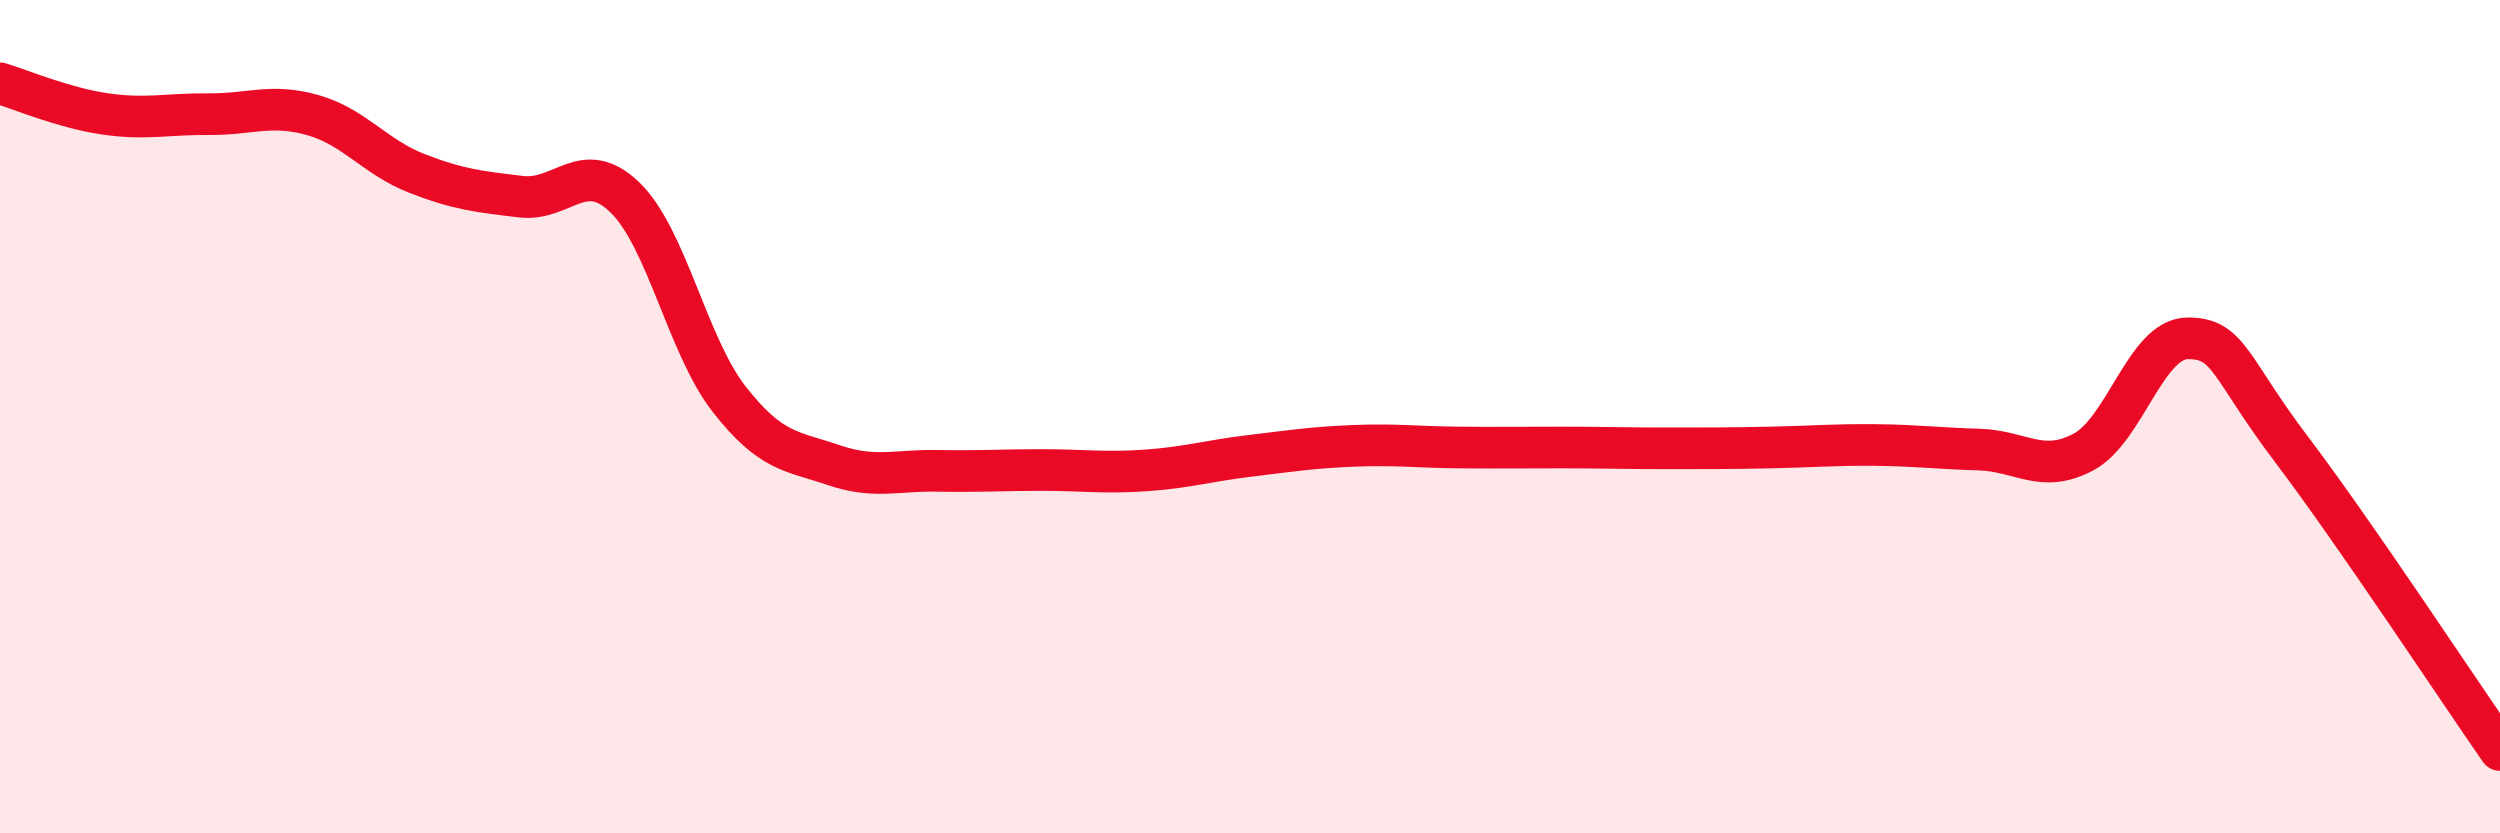
    <svg width="60" height="20" viewBox="0 0 60 20" xmlns="http://www.w3.org/2000/svg">
      <path
        d="M 0,2 C 0.5,2.15 1.5,2.58 2.5,2.73 C 3.5,2.88 4,2.73 5,2.74 C 6,2.75 6.5,2.48 7.5,2.76 C 8.5,3.04 9,3.77 10,4.16 C 11,4.55 11.5,4.6 12.5,4.72 C 13.5,4.84 14,3.77 15,4.74 C 16,5.71 16.5,8.3 17.5,9.58 C 18.5,10.86 19,10.82 20,11.16 C 21,11.5 21.5,11.28 22.5,11.3 C 23.5,11.32 24,11.28 25,11.28 C 26,11.28 26.5,11.36 27.5,11.29 C 28.5,11.22 29,11.06 30,10.94 C 31,10.82 31.5,10.74 32.5,10.7 C 33.5,10.66 34,10.73 35,10.74 C 36,10.75 36.5,10.74 37.5,10.74 C 38.5,10.74 39,10.76 40,10.76 C 41,10.76 41.5,10.76 42.5,10.74 C 43.5,10.72 44,10.67 45,10.68 C 46,10.69 46.5,10.76 47.5,10.79 C 48.5,10.82 49,11.38 50,10.85 C 51,10.32 51.5,8.13 52.5,8.12 C 53.5,8.11 53.5,8.81 55,10.79 C 56.5,12.77 59,16.56 60,18L60 20L0 20Z"
        fill="#EB0A25"
        opacity="0.1"
        stroke-linecap="round"
        stroke-linejoin="round"
      />
      <path
        d="M 0,2 C 0.5,2.15 1.5,2.58 2.5,2.73 C 3.5,2.88 4,2.73 5,2.74 C 6,2.75 6.5,2.48 7.5,2.76 C 8.5,3.04 9,3.77 10,4.16 C 11,4.55 11.5,4.6 12.5,4.72 C 13.5,4.84 14,3.77 15,4.74 C 16,5.71 16.5,8.3 17.5,9.58 C 18.5,10.86 19,10.82 20,11.16 C 21,11.5 21.5,11.28 22.5,11.3 C 23.5,11.32 24,11.28 25,11.28 C 26,11.28 26.5,11.36 27.5,11.29 C 28.5,11.22 29,11.06 30,10.94 C 31,10.82 31.5,10.74 32.5,10.7 C 33.5,10.66 34,10.73 35,10.74 C 36,10.75 36.5,10.74 37.5,10.74 C 38.5,10.74 39,10.76 40,10.76 C 41,10.76 41.5,10.76 42.5,10.74 C 43.5,10.72 44,10.67 45,10.68 C 46,10.69 46.5,10.76 47.5,10.79 C 48.5,10.82 49,11.38 50,10.85 C 51,10.32 51.5,8.13 52.5,8.12 C 53.5,8.11 53.5,8.81 55,10.79 C 56.5,12.77 59,16.56 60,18"
        stroke="#EB0A25"
        stroke-width="1"
        fill="none"
        stroke-linecap="round"
        stroke-linejoin="round"
      />
    </svg>
  